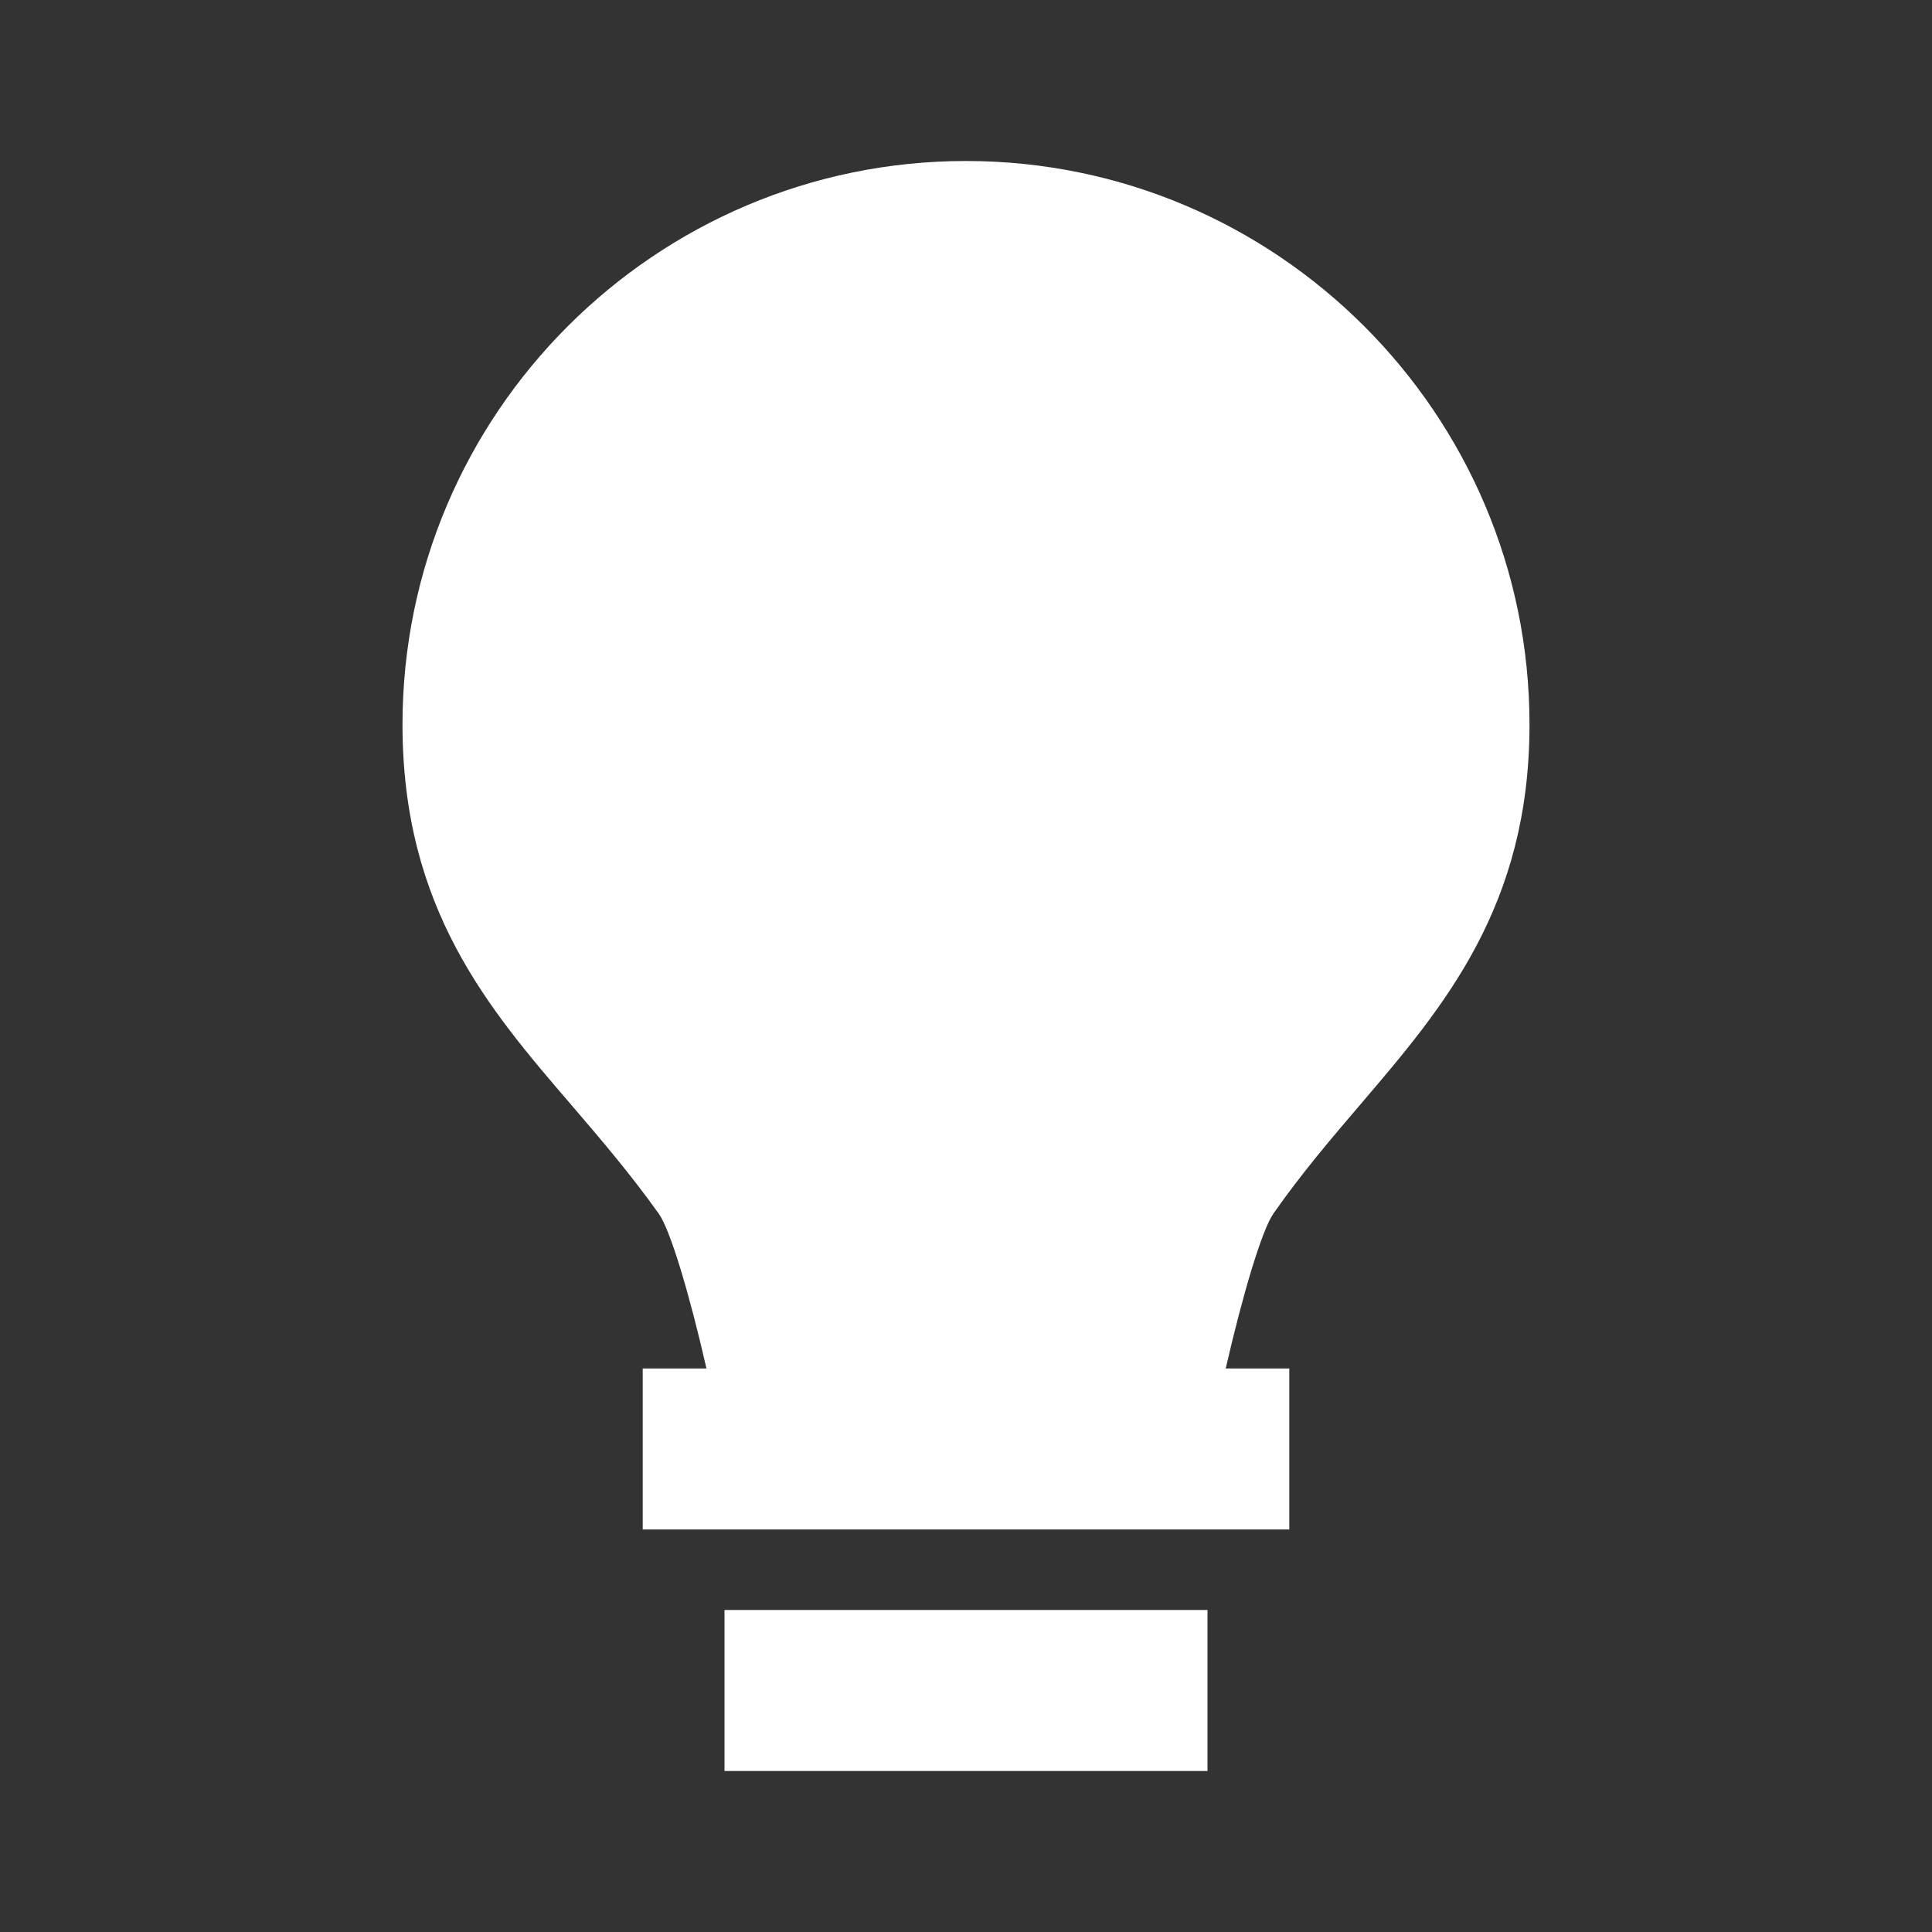 <svg xmlns="http://www.w3.org/2000/svg" width="24" height="24" viewBox="0 0 24 24" style="fill: rgba(256, 256, 256, 1);transform: ;msFilter:;"><rect x="0" y="0" width="24" height="24" fill="#333333" stroke="none"/><path d="M9 20h6v2H9zm7.906-6.288C17.936 12.506 19 11.259 19 9c0-3.859-3.141-7-7-7S5 5.141 5 9c0 2.285 1.067 3.528 2.101 4.73.358.418.729.851 1.084 1.349.144.206.38.996.591 1.921h-.792v2h8.032v-2h-.79c.213-.927.45-1.719.593-1.925.352-.503.726-.94 1.087-1.363z"></path></svg>